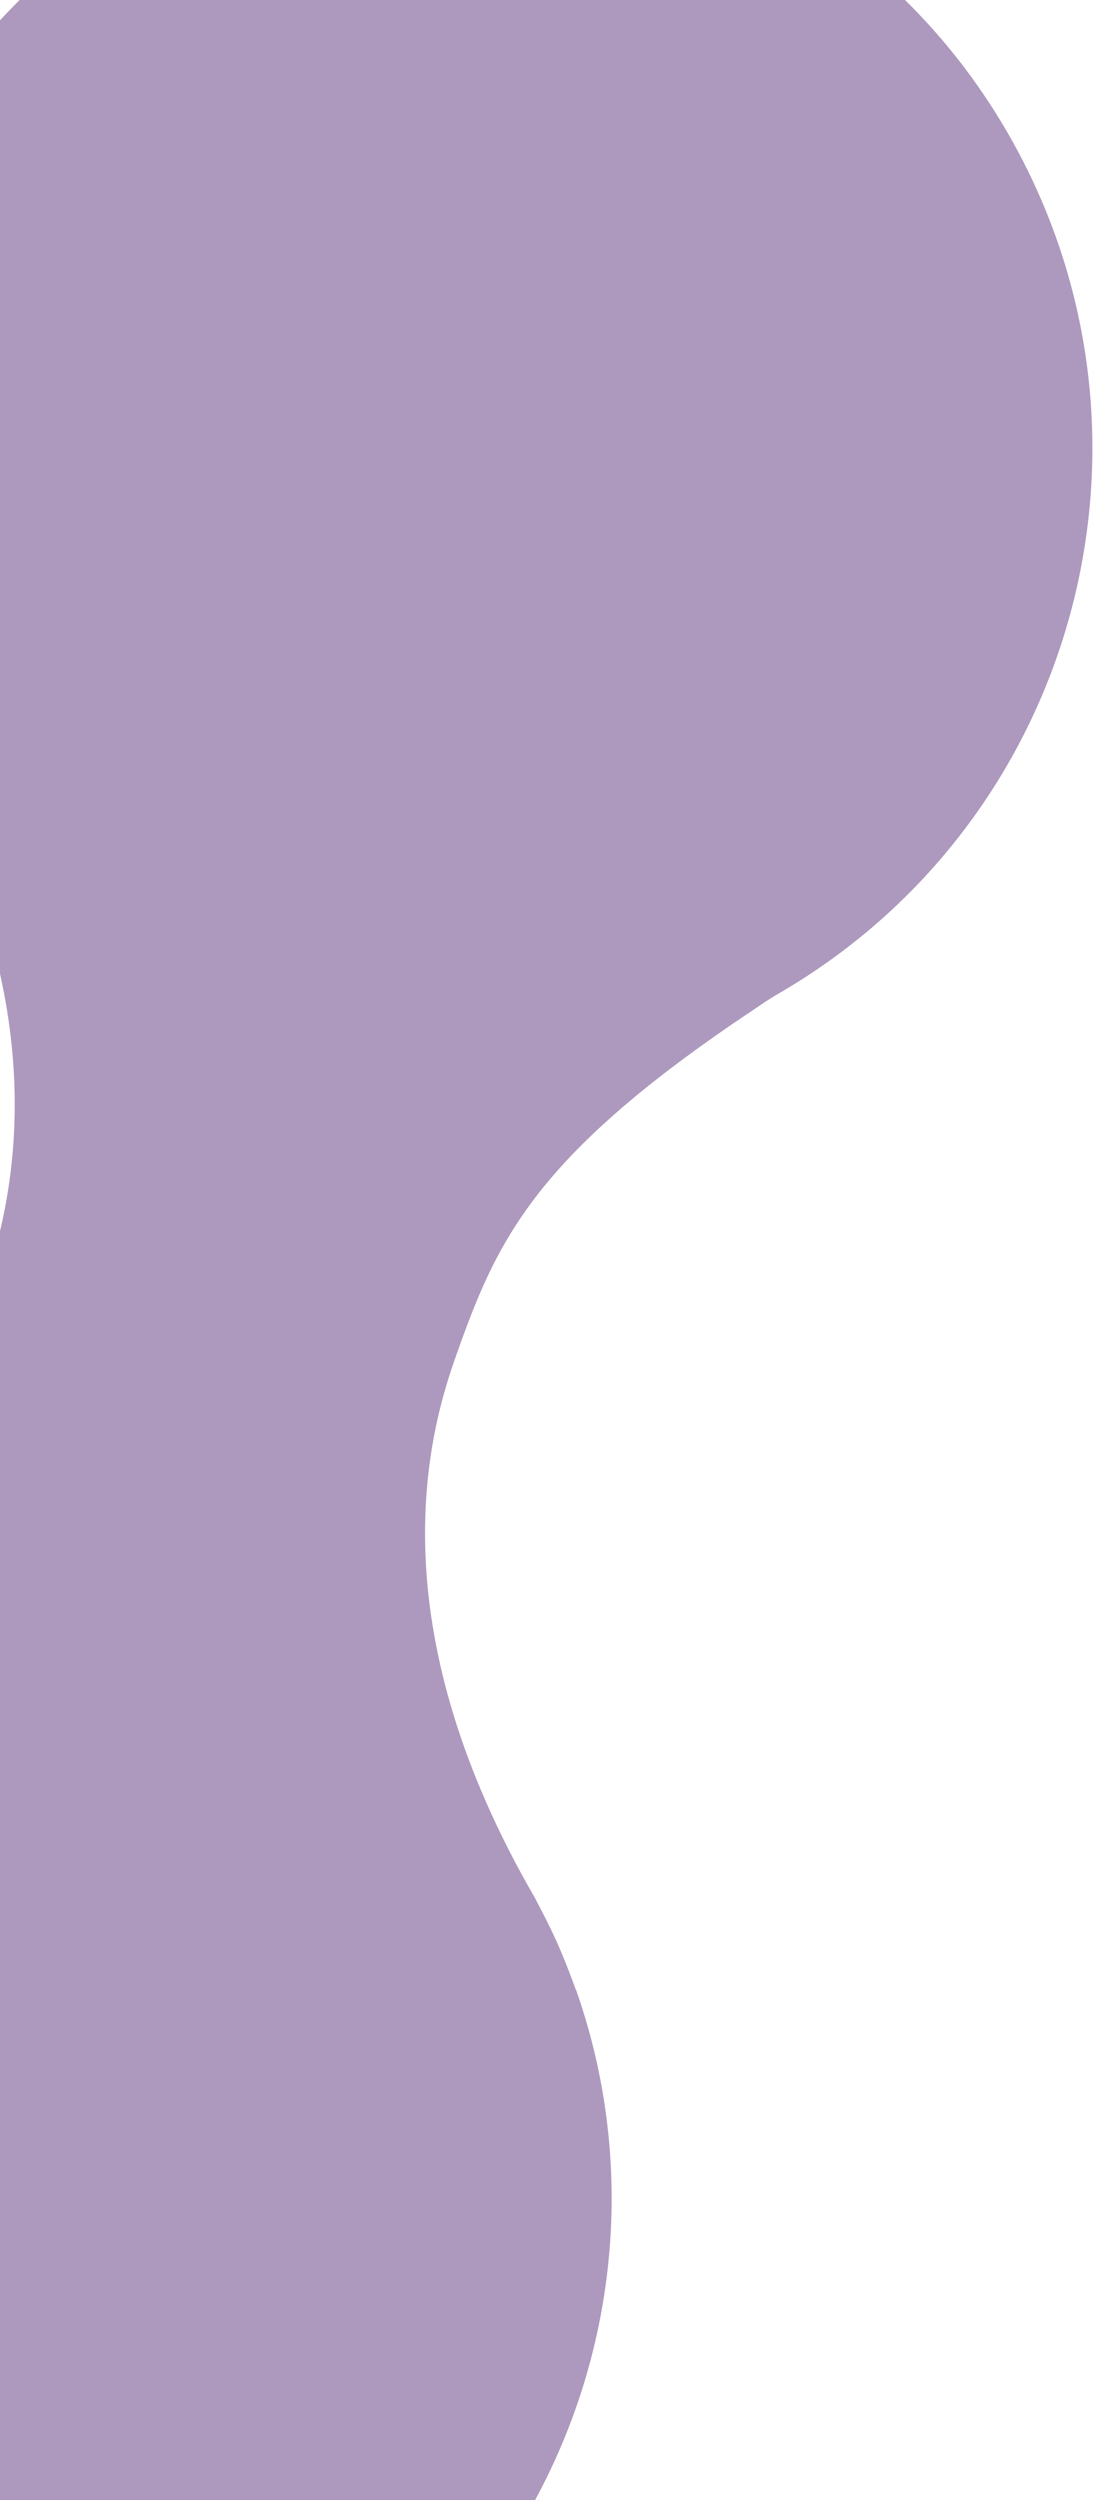 <svg width="118" height="269" viewBox="0 0 118 269" fill="none" xmlns="http://www.w3.org/2000/svg">
<path d="M62.028 214.162C60.263 209.371 59.477 207.822 57.616 204.252C41.19 175.926 45.56 155.901 48.965 146.268C53.398 133.691 57.224 124.598 80.922 108.785C81.852 108.157 82.773 107.516 83.741 106.957C116.921 87.783 127.736 44.804 107.138 12.057C88.479 -17.584 49.623 -28.151 18.589 -12.001C-11.992 3.925 -25.008 39.469 -14.083 70.552C-13.347 72.677 -10.966 78.187 -9.671 80.462C19.931 132.616 -16.475 165.418 -31.829 175.303C-32.774 175.903 -34.828 177.198 -35.796 177.757C-68.97 196.91 -79.785 239.889 -59.187 272.635C-40.528 302.276 -1.672 312.844 29.362 296.693C59.943 280.767 72.959 245.223 62.034 214.14L62.028 214.162Z" fill="#32005E" fill-opacity="0.4"/>
</svg>
